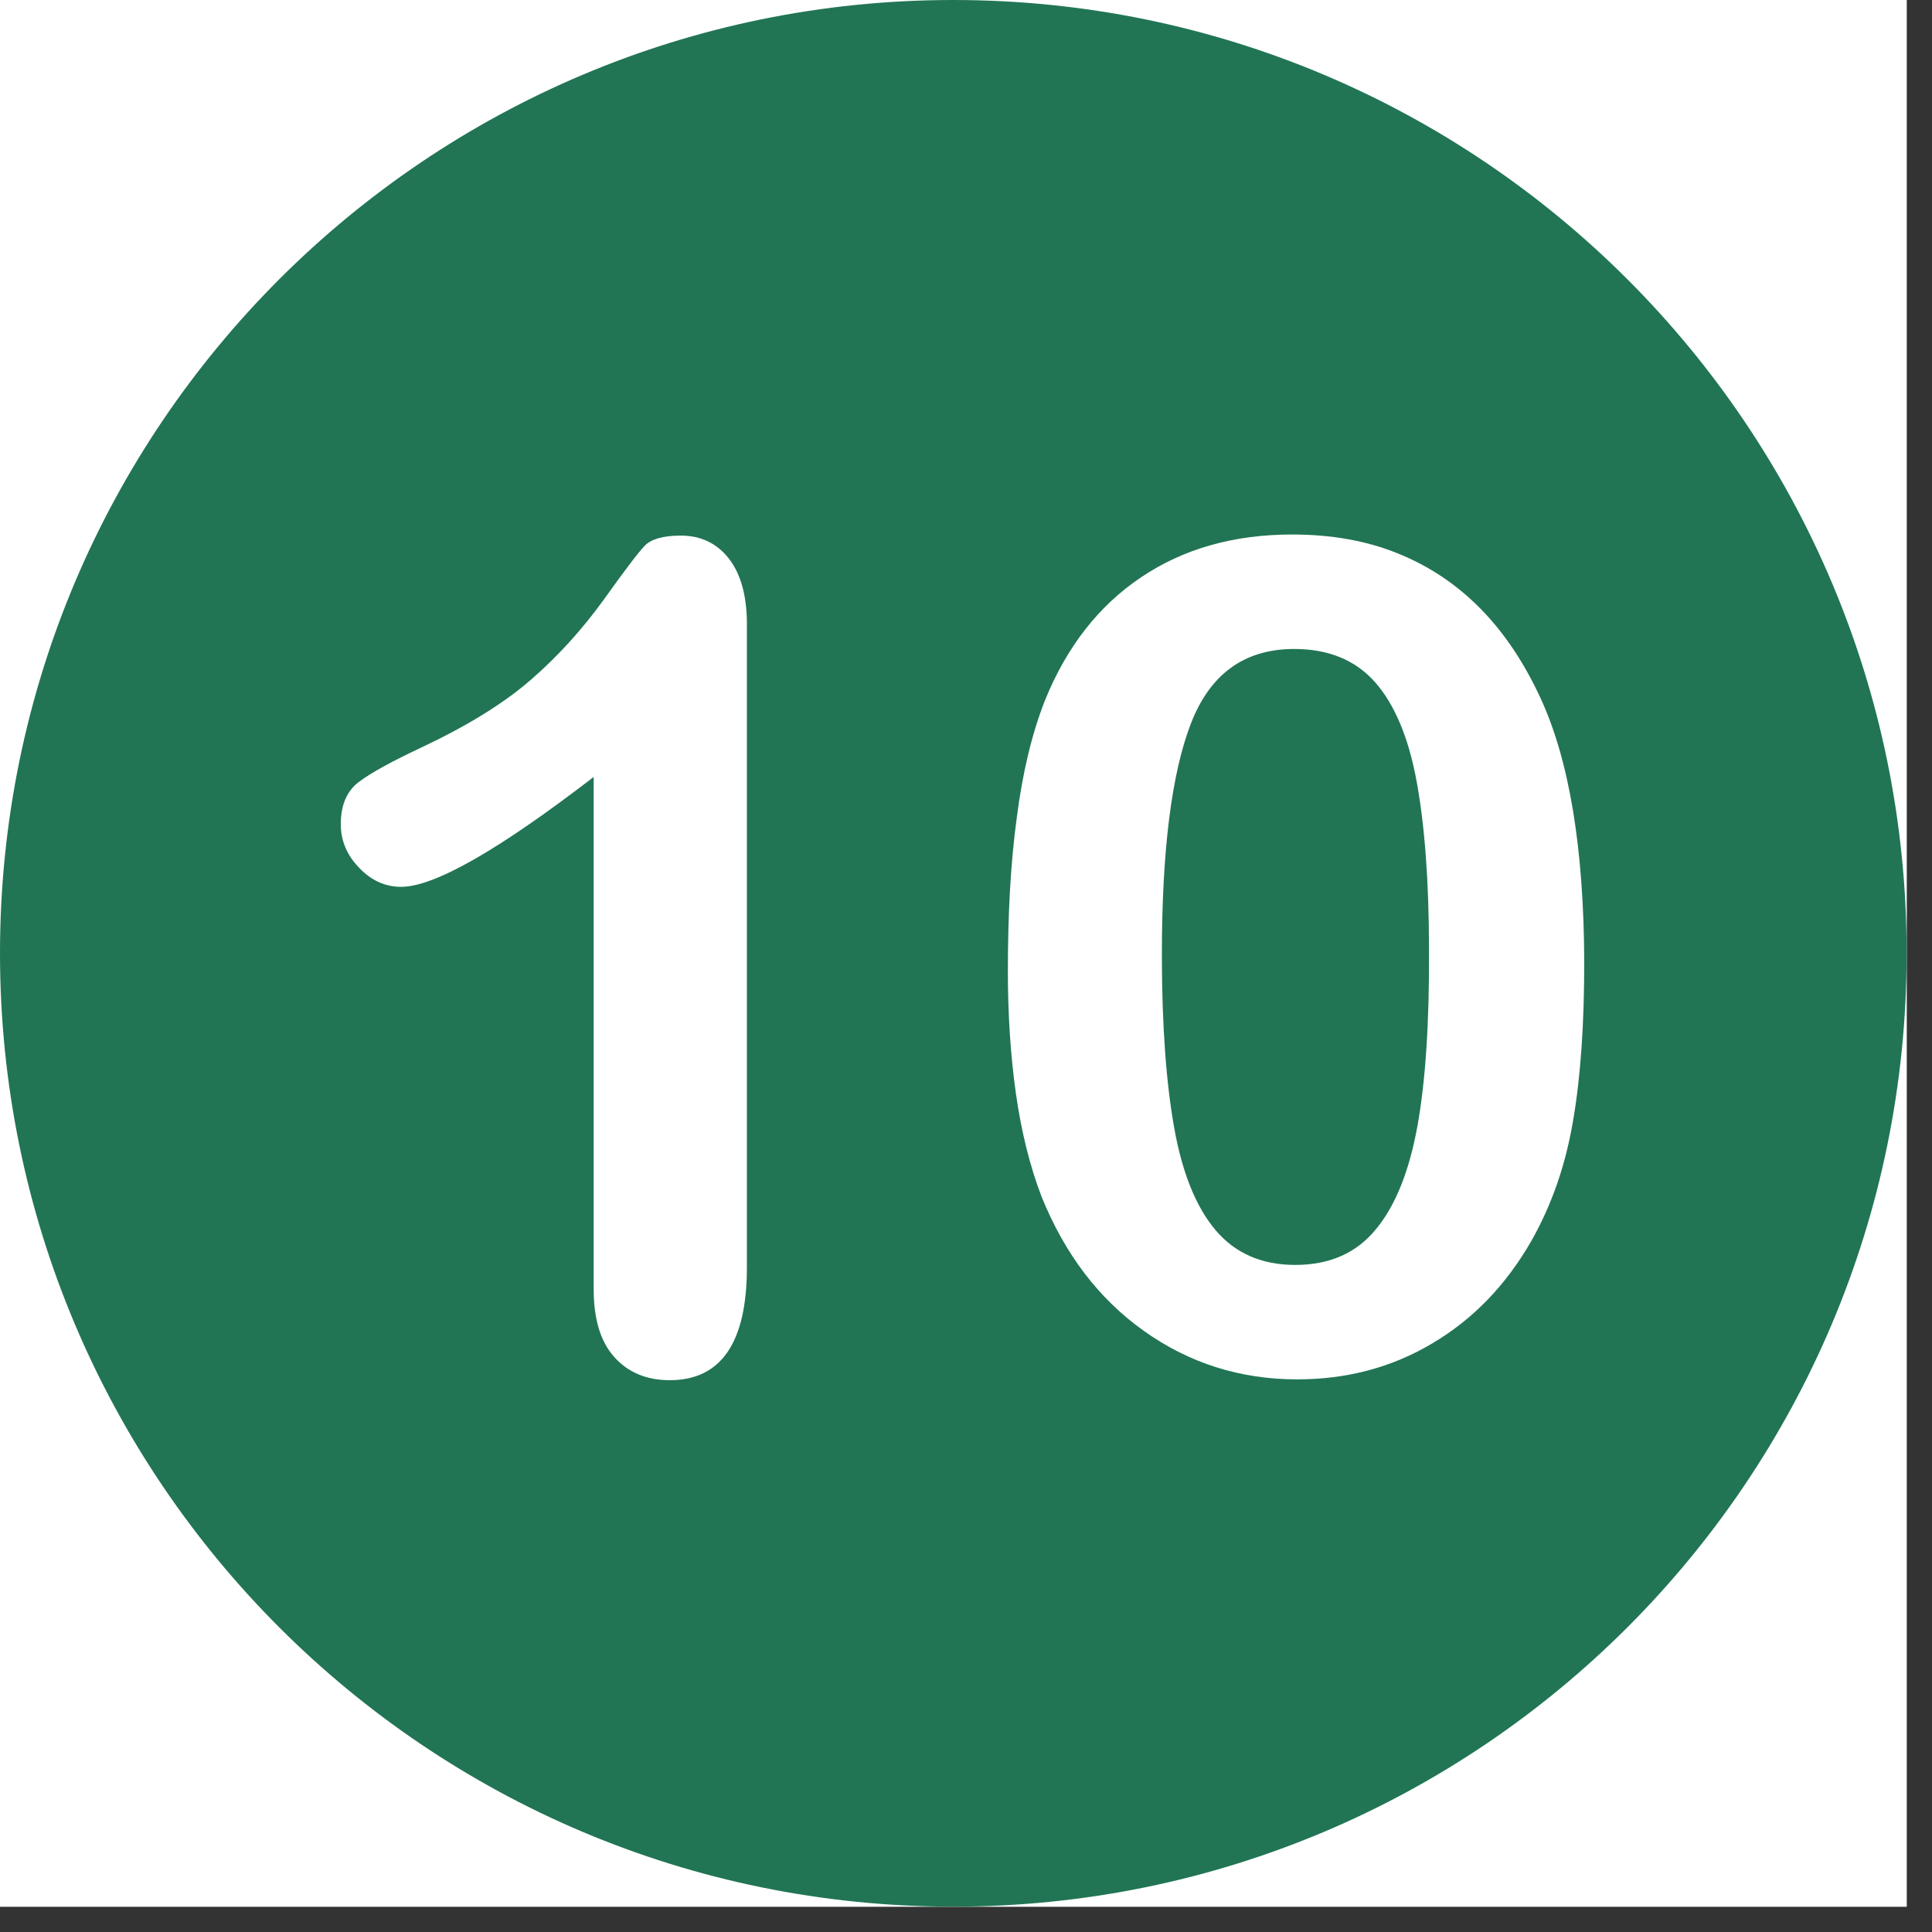 <svg xmlns="http://www.w3.org/2000/svg" xmlns:xlink="http://www.w3.org/1999/xlink" width="75" zoomAndPan="magnify" viewBox="0 0 56.25 56.25" height="75" preserveAspectRatio="xMidYMid meet" version="1.0"><rect x="0" y="0" width="56.25" height="56.25" fill="#333333" stroke="none"/><defs><clipPath id="eb90645d6f"><path d="M 0 0 L 55.512 0 L 55.512 55.512 L 0 55.512 Z M 0 0 " clip-rule="nonzero"/></clipPath></defs><g clip-path="url(#eb90645d6f)"><path fill="#ffffff" d="M 0 0 L 55.512 0 L 55.512 55.512 L 0 55.512 Z M 0 0 " fill-opacity="1" fill-rule="nonzero"/><path fill="#ffffff" d="M 0 0 L 55.512 0 L 55.512 55.512 L 0 55.512 Z M 0 0 " fill-opacity="1" fill-rule="nonzero"/><path fill="#217554" d="M 27.754 0 C 12.43 0 0 12.43 0 27.754 C 0 43.082 12.43 55.512 27.754 55.512 C 43.082 55.512 55.512 43.082 55.512 27.754 C 55.512 12.43 43.082 0 27.754 0 Z M 27.754 0 " fill-opacity="1" fill-rule="nonzero"/></g><path fill="#ffffff" d="M 21.223 16.266 C 20.875 15.82 20.406 15.594 19.824 15.594 C 19.309 15.594 18.961 15.695 18.773 15.887 C 18.582 16.086 18.191 16.602 17.574 17.465 C 16.961 18.312 16.266 19.086 15.473 19.777 C 14.676 20.473 13.625 21.121 12.305 21.746 C 11.422 22.16 10.805 22.496 10.449 22.766 C 10.102 23.023 9.922 23.438 9.922 23.996 C 9.922 24.477 10.102 24.902 10.461 25.27 C 10.816 25.641 11.219 25.82 11.68 25.82 C 12.641 25.82 14.508 24.758 17.285 22.621 L 17.285 37.531 C 17.285 38.406 17.484 39.066 17.887 39.512 C 18.289 39.961 18.828 40.184 19.5 40.184 C 20.996 40.184 21.746 39.086 21.746 36.895 L 21.746 18.121 C 21.738 17.34 21.57 16.715 21.223 16.266 " fill-opacity="1" fill-rule="nonzero"/><path fill="#ffffff" d="M 44.859 20.34 C 44.379 19.297 43.797 18.426 43.102 17.719 C 42.41 17.016 41.605 16.477 40.688 16.109 C 39.77 15.738 38.75 15.562 37.621 15.562 C 35.922 15.562 34.457 15.977 33.227 16.805 C 31.996 17.629 31.055 18.828 30.418 20.406 C 30.047 21.355 29.77 22.496 29.602 23.816 C 29.422 25.137 29.344 26.625 29.344 28.27 C 29.344 29.543 29.422 30.73 29.578 31.84 C 29.734 32.934 29.98 33.941 30.328 34.848 C 31 36.504 31.984 37.812 33.305 38.75 C 34.625 39.691 36.113 40.16 37.766 40.16 C 39.211 40.16 40.52 39.816 41.707 39.109 C 42.891 38.406 43.844 37.422 44.59 36.121 C 45.184 35.07 45.586 33.906 45.801 32.621 C 46.023 31.336 46.125 29.789 46.125 28 C 46.113 24.691 45.688 22.141 44.859 20.34 M 41.27 32.777 C 41.035 34.074 40.641 35.082 40.07 35.777 C 39.5 36.48 38.719 36.828 37.711 36.828 C 36.738 36.828 35.965 36.492 35.395 35.82 C 34.824 35.148 34.422 34.152 34.188 32.844 C 33.953 31.535 33.828 29.848 33.828 27.801 C 33.828 24.777 34.109 22.531 34.668 21.078 C 35.227 19.621 36.234 18.895 37.68 18.895 C 38.684 18.895 39.469 19.219 40.039 19.867 C 40.609 20.516 41.012 21.48 41.246 22.754 C 41.48 24.031 41.605 25.664 41.605 27.664 C 41.617 29.77 41.504 31.469 41.27 32.777 " fill-opacity="1" fill-rule="nonzero"/></svg>